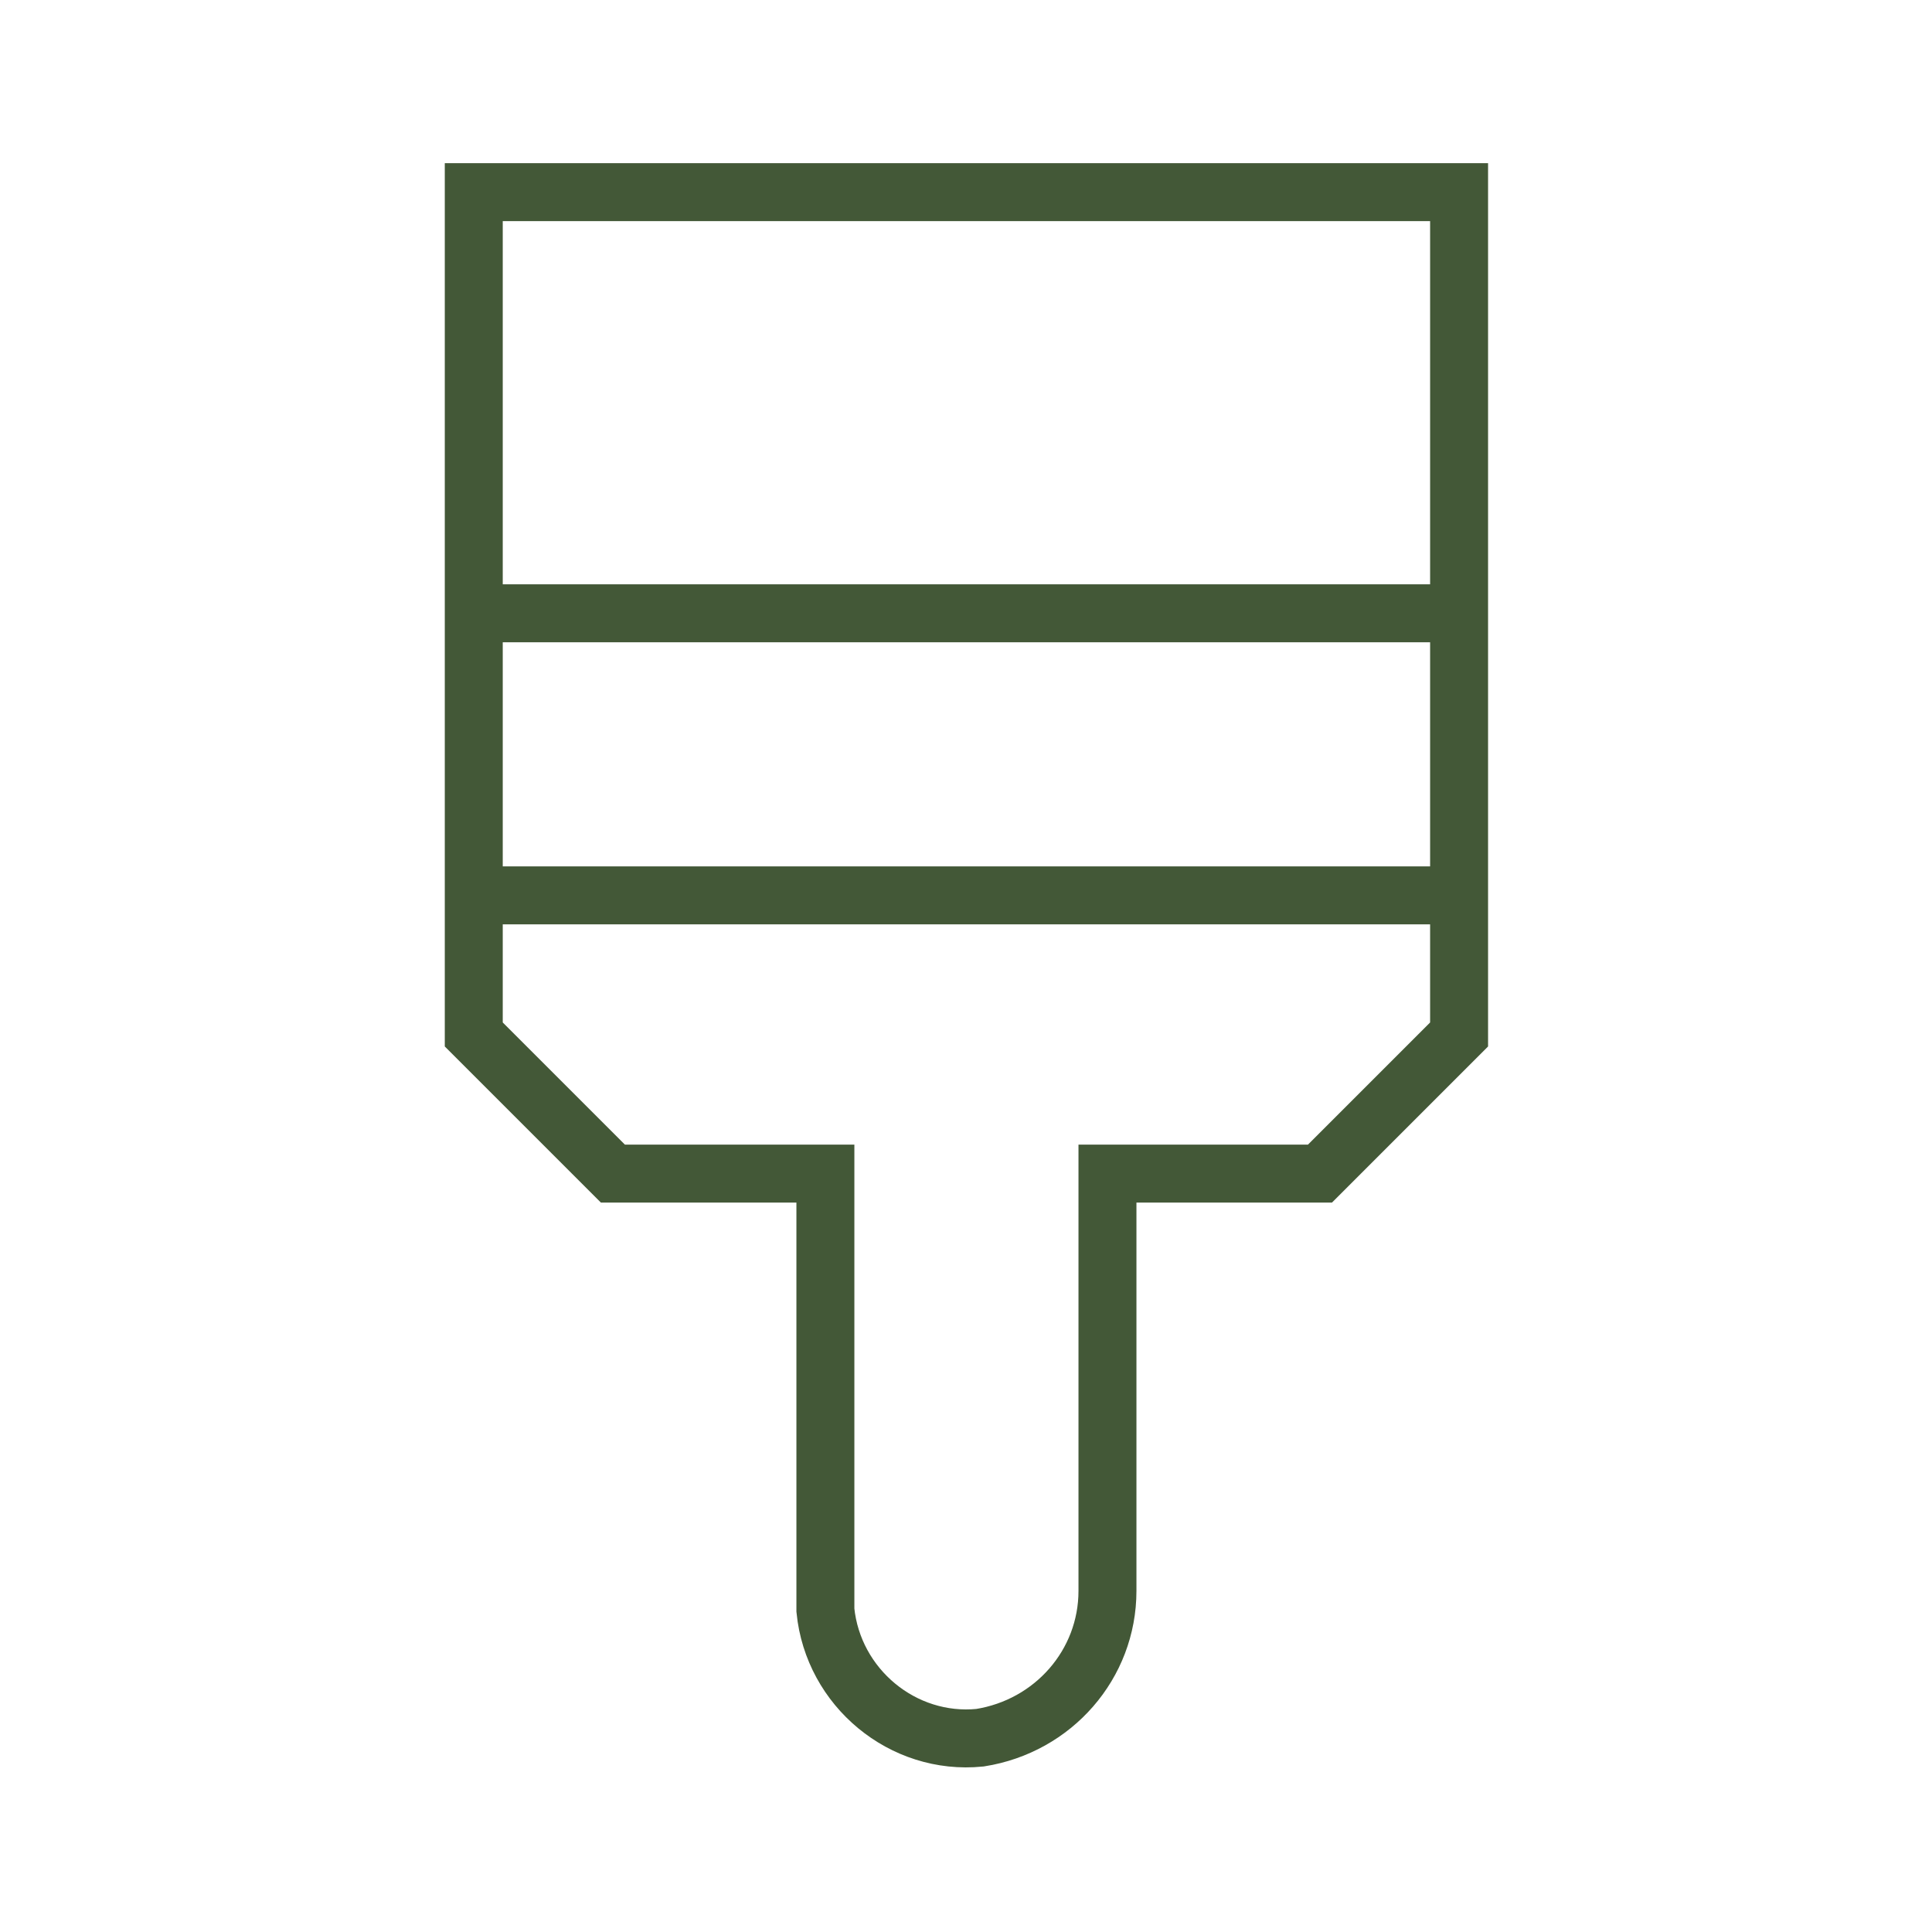<svg id="Layer_1" xmlns="http://www.w3.org/2000/svg" xmlns:xlink="http://www.w3.org/1999/xlink" viewBox="0 0 50 50" style="enable-background:new 0 0 50 50;"><style>.st0{fill:none;stroke:#435837;stroke-width:1.5;stroke-miterlimit:10;}</style><g id="Group_3947" transform="translate(-5451.839 -6874.028)"><line id="Line_250" class="st0" x1="5489.6" y1="6889.9" x2="5464.1" y2="6889.9"/><path id="Path_21436" class="st0" d="M5464.1 6879h25.5v21.8l-3.6 3.6h-5.5v10.8c0 1.9-1.4 3.5-3.3 3.8-2 .2-3.8-1.3-4-3.3.0-.1.0-.2.0-.4v-10.9h-5.5l-3.6-3.6L5464.1 6879z"/><line id="Line_251" class="st0" x1="5489.6" y1="6897.2" x2="5464.1" y2="6897.2"/></g></svg>